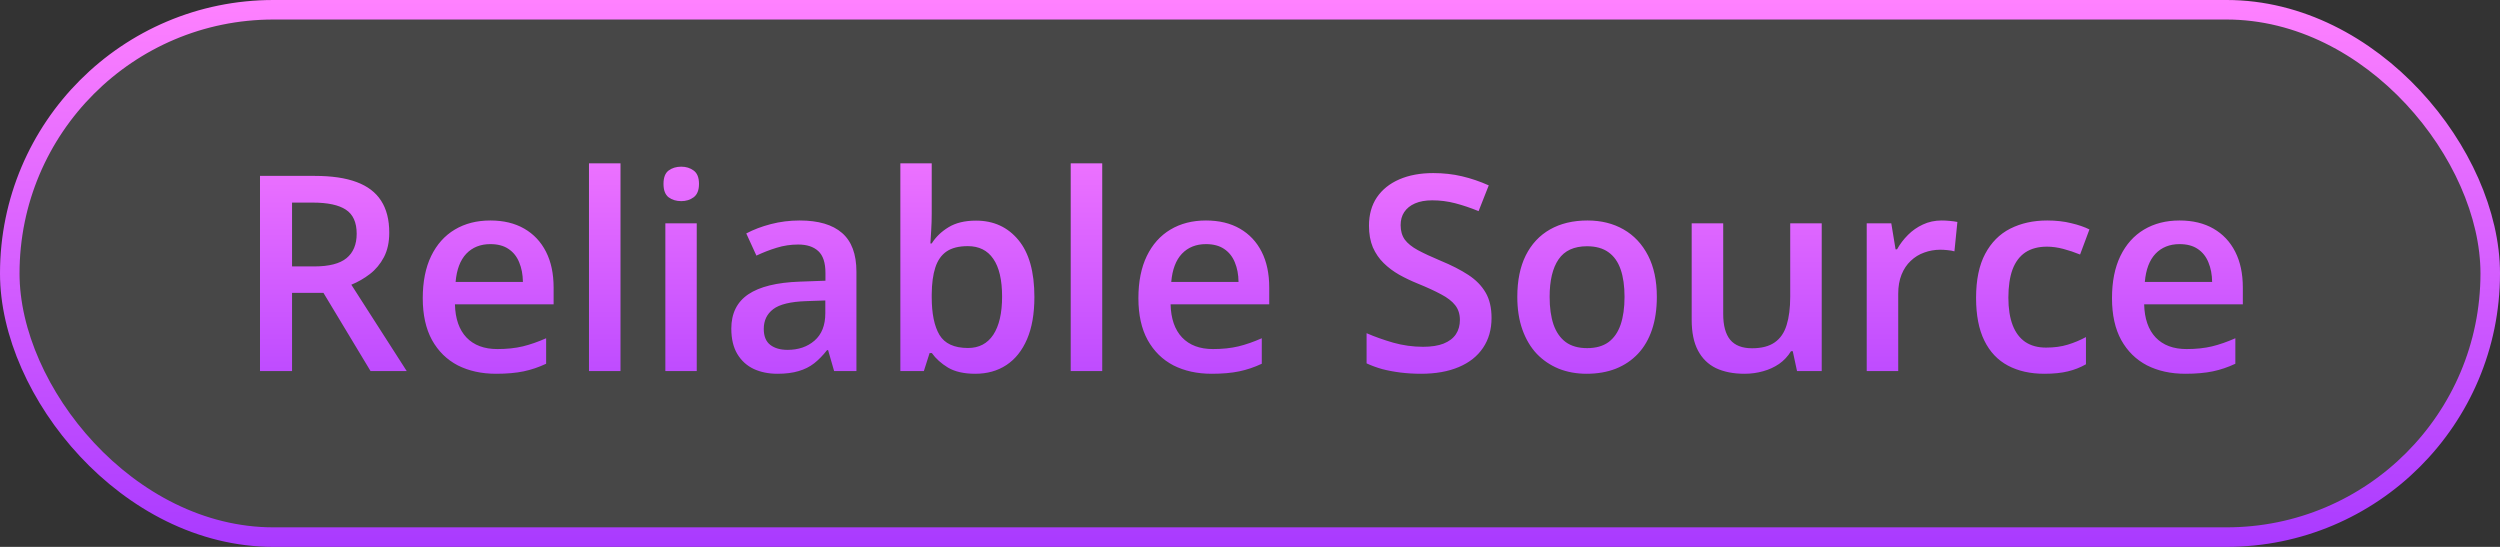 <svg width="128" height="28" viewBox="0 0 128 28" fill="none" xmlns="http://www.w3.org/2000/svg">
<rect x="0" y="0" width="128" height="28" fill="#333333" stroke="none"/>
<rect x="0.5" y="0.5" width="127" height="27" rx="13.5" fill="white" fill-opacity="0.1"/>
<rect x="0.5" y="0.5" width="127" height="27" rx="13.5" stroke="url(#paint0_linear_4499_105889)"/>
<path d="M16.122 9.006C16.983 9.006 17.694 9.111 18.255 9.32C18.82 9.53 19.239 9.849 19.513 10.277C19.791 10.706 19.93 11.25 19.93 11.911C19.93 12.403 19.838 12.823 19.656 13.169C19.474 13.515 19.235 13.802 18.939 14.03C18.642 14.258 18.326 14.44 17.988 14.577L20.825 19H18.973L16.56 14.994H14.953V19H13.312V9.006H16.122ZM16.013 10.373H14.953V13.641H16.088C16.849 13.641 17.4 13.499 17.742 13.217C18.088 12.934 18.262 12.517 18.262 11.966C18.262 11.387 18.077 10.977 17.708 10.735C17.343 10.494 16.778 10.373 16.013 10.373ZM25.105 11.289C25.779 11.289 26.358 11.428 26.841 11.706C27.324 11.984 27.695 12.378 27.955 12.889C28.215 13.399 28.345 14.01 28.345 14.721V15.582H23.293C23.311 16.316 23.507 16.881 23.881 17.277C24.259 17.674 24.788 17.872 25.467 17.872C25.95 17.872 26.383 17.826 26.766 17.735C27.153 17.64 27.552 17.501 27.962 17.318V18.624C27.584 18.802 27.199 18.932 26.807 19.014C26.415 19.096 25.945 19.137 25.398 19.137C24.656 19.137 24.002 18.993 23.436 18.706C22.876 18.414 22.436 17.981 22.117 17.407C21.803 16.833 21.645 16.12 21.645 15.268C21.645 14.42 21.789 13.7 22.076 13.107C22.363 12.515 22.767 12.064 23.286 11.754C23.806 11.444 24.412 11.289 25.105 11.289ZM25.105 12.499C24.599 12.499 24.189 12.663 23.874 12.991C23.564 13.319 23.382 13.8 23.327 14.434H26.773C26.768 14.055 26.704 13.72 26.581 13.429C26.463 13.137 26.28 12.909 26.034 12.745C25.793 12.581 25.483 12.499 25.105 12.499ZM31.77 19H30.156V8.363H31.77V19ZM35.673 11.433V19H34.066V11.433H35.673ZM34.88 8.534C35.126 8.534 35.338 8.6 35.516 8.732C35.698 8.865 35.789 9.092 35.789 9.416C35.789 9.735 35.698 9.963 35.516 10.1C35.338 10.232 35.126 10.298 34.88 10.298C34.625 10.298 34.408 10.232 34.23 10.1C34.057 9.963 33.971 9.735 33.971 9.416C33.971 9.092 34.057 8.865 34.23 8.732C34.408 8.6 34.625 8.534 34.88 8.534ZM40.943 11.289C41.9 11.289 42.623 11.501 43.11 11.925C43.602 12.349 43.849 13.009 43.849 13.907V19H42.707L42.399 17.927H42.345C42.13 18.2 41.91 18.426 41.682 18.604C41.454 18.781 41.19 18.913 40.889 19C40.592 19.091 40.23 19.137 39.802 19.137C39.351 19.137 38.947 19.055 38.592 18.891C38.236 18.722 37.956 18.467 37.751 18.125C37.546 17.783 37.443 17.35 37.443 16.826C37.443 16.047 37.733 15.461 38.312 15.069C38.895 14.677 39.774 14.461 40.95 14.42L42.263 14.372V13.976C42.263 13.451 42.14 13.078 41.894 12.854C41.652 12.631 41.31 12.52 40.868 12.52C40.49 12.52 40.123 12.574 39.768 12.684C39.412 12.793 39.066 12.927 38.728 13.087L38.209 11.952C38.578 11.756 38.997 11.597 39.467 11.474C39.941 11.351 40.433 11.289 40.943 11.289ZM42.256 15.384L41.278 15.418C40.476 15.445 39.913 15.582 39.59 15.828C39.266 16.074 39.105 16.412 39.105 16.84C39.105 17.213 39.216 17.487 39.44 17.66C39.663 17.829 39.957 17.913 40.321 17.913C40.877 17.913 41.338 17.756 41.702 17.441C42.071 17.122 42.256 16.655 42.256 16.04V15.384ZM47.704 8.363V10.927C47.704 11.223 47.695 11.515 47.677 11.802C47.663 12.084 47.649 12.305 47.636 12.465H47.704C47.909 12.137 48.194 11.861 48.559 11.638C48.928 11.41 49.399 11.296 49.974 11.296C50.871 11.296 51.594 11.626 52.141 12.287C52.688 12.943 52.961 13.916 52.961 15.206C52.961 16.063 52.836 16.783 52.585 17.366C52.334 17.95 51.981 18.392 51.525 18.692C51.074 18.989 50.543 19.137 49.933 19.137C49.358 19.137 48.894 19.032 48.538 18.822C48.187 18.608 47.911 18.36 47.711 18.077H47.595L47.301 19H46.098V8.363H47.704ZM49.55 12.602C49.094 12.602 48.732 12.693 48.463 12.875C48.199 13.057 48.007 13.331 47.889 13.695C47.77 14.055 47.709 14.513 47.704 15.069V15.213C47.704 16.056 47.836 16.701 48.101 17.148C48.37 17.594 48.857 17.817 49.563 17.817C50.124 17.817 50.555 17.592 50.855 17.141C51.156 16.685 51.307 16.033 51.307 15.185C51.307 14.329 51.156 13.684 50.855 13.251C50.559 12.818 50.124 12.602 49.55 12.602ZM56.434 19H54.82V8.363H56.434V19ZM61.745 11.289C62.42 11.289 62.998 11.428 63.481 11.706C63.965 11.984 64.336 12.378 64.596 12.889C64.856 13.399 64.985 14.01 64.985 14.721V15.582H59.934C59.952 16.316 60.148 16.881 60.522 17.277C60.9 17.674 61.428 17.872 62.107 17.872C62.59 17.872 63.023 17.826 63.406 17.735C63.794 17.64 64.192 17.501 64.603 17.318V18.624C64.224 18.802 63.839 18.932 63.447 19.014C63.055 19.096 62.586 19.137 62.039 19.137C61.296 19.137 60.642 18.993 60.077 18.706C59.517 18.414 59.077 17.981 58.758 17.407C58.443 16.833 58.286 16.12 58.286 15.268C58.286 14.42 58.43 13.7 58.717 13.107C59.004 12.515 59.407 12.064 59.927 11.754C60.446 11.444 61.052 11.289 61.745 11.289ZM61.745 12.499C61.239 12.499 60.829 12.663 60.515 12.991C60.205 13.319 60.023 13.8 59.968 14.434H63.413C63.408 14.055 63.345 13.72 63.222 13.429C63.103 13.137 62.921 12.909 62.675 12.745C62.433 12.581 62.123 12.499 61.745 12.499ZM76.367 16.279C76.367 16.872 76.221 17.382 75.93 17.811C75.643 18.239 75.228 18.567 74.686 18.795C74.148 19.023 73.505 19.137 72.758 19.137C72.393 19.137 72.045 19.116 71.712 19.075C71.379 19.034 71.065 18.975 70.769 18.898C70.477 18.815 70.21 18.717 69.969 18.604V17.059C70.374 17.236 70.828 17.398 71.329 17.544C71.83 17.685 72.341 17.756 72.86 17.756C73.284 17.756 73.635 17.701 73.913 17.592C74.196 17.478 74.405 17.318 74.542 17.113C74.679 16.904 74.747 16.66 74.747 16.382C74.747 16.086 74.667 15.835 74.508 15.63C74.348 15.425 74.107 15.238 73.783 15.069C73.464 14.896 73.063 14.712 72.58 14.516C72.252 14.383 71.938 14.233 71.637 14.065C71.341 13.896 71.076 13.698 70.844 13.47C70.611 13.242 70.427 12.973 70.29 12.663C70.158 12.349 70.092 11.979 70.092 11.556C70.092 10.991 70.226 10.508 70.495 10.106C70.769 9.705 71.151 9.398 71.644 9.184C72.14 8.969 72.719 8.862 73.38 8.862C73.904 8.862 74.396 8.917 74.856 9.026C75.321 9.136 75.777 9.291 76.224 9.491L75.704 10.81C75.294 10.642 74.895 10.508 74.508 10.407C74.125 10.307 73.733 10.257 73.332 10.257C72.986 10.257 72.692 10.309 72.45 10.414C72.209 10.519 72.024 10.667 71.897 10.858C71.773 11.045 71.712 11.269 71.712 11.528C71.712 11.82 71.783 12.066 71.924 12.267C72.07 12.463 72.293 12.643 72.594 12.807C72.899 12.971 73.291 13.153 73.769 13.354C74.321 13.581 74.788 13.821 75.171 14.071C75.558 14.322 75.855 14.623 76.06 14.974C76.265 15.32 76.367 15.755 76.367 16.279ZM84.83 15.199C84.83 15.828 84.748 16.386 84.584 16.874C84.42 17.362 84.181 17.774 83.866 18.111C83.552 18.444 83.174 18.699 82.731 18.877C82.289 19.05 81.79 19.137 81.234 19.137C80.715 19.137 80.239 19.05 79.806 18.877C79.373 18.699 78.997 18.444 78.678 18.111C78.363 17.774 78.12 17.362 77.946 16.874C77.773 16.386 77.686 15.828 77.686 15.199C77.686 14.365 77.83 13.659 78.117 13.08C78.409 12.497 78.824 12.052 79.361 11.747C79.899 11.442 80.539 11.289 81.282 11.289C81.98 11.289 82.595 11.442 83.128 11.747C83.661 12.052 84.078 12.497 84.379 13.08C84.68 13.663 84.83 14.37 84.83 15.199ZM79.341 15.199C79.341 15.751 79.407 16.222 79.539 16.614C79.676 17.006 79.885 17.307 80.168 17.517C80.451 17.722 80.815 17.824 81.262 17.824C81.708 17.824 82.073 17.722 82.356 17.517C82.638 17.307 82.845 17.006 82.978 16.614C83.11 16.222 83.176 15.751 83.176 15.199C83.176 14.648 83.11 14.181 82.978 13.798C82.845 13.411 82.638 13.117 82.356 12.916C82.073 12.711 81.706 12.608 81.255 12.608C80.59 12.608 80.104 12.832 79.799 13.278C79.493 13.725 79.341 14.365 79.341 15.199ZM93.272 11.433V19H92.008L91.789 17.981H91.7C91.541 18.241 91.338 18.458 91.092 18.631C90.846 18.799 90.572 18.925 90.272 19.007C89.971 19.093 89.654 19.137 89.321 19.137C88.752 19.137 88.264 19.041 87.858 18.85C87.457 18.654 87.15 18.353 86.936 17.947C86.721 17.542 86.614 17.018 86.614 16.375V11.433H88.228V16.074C88.228 16.662 88.346 17.102 88.583 17.394C88.825 17.685 89.198 17.831 89.704 17.831C90.192 17.831 90.579 17.731 90.866 17.53C91.153 17.33 91.356 17.034 91.475 16.642C91.598 16.25 91.659 15.769 91.659 15.199V11.433H93.272ZM99.411 11.289C99.539 11.289 99.678 11.296 99.828 11.31C99.978 11.323 100.108 11.341 100.218 11.364L100.067 12.868C99.972 12.841 99.853 12.82 99.712 12.807C99.575 12.793 99.452 12.786 99.343 12.786C99.056 12.786 98.782 12.834 98.522 12.93C98.263 13.021 98.033 13.162 97.832 13.354C97.632 13.54 97.474 13.775 97.36 14.058C97.246 14.34 97.189 14.668 97.189 15.042V19H95.576V11.433H96.834L97.053 12.766H97.128C97.278 12.497 97.465 12.251 97.689 12.027C97.912 11.804 98.167 11.626 98.454 11.494C98.746 11.357 99.065 11.289 99.411 11.289ZM104.668 19.137C103.952 19.137 103.333 18.998 102.809 18.72C102.285 18.442 101.881 18.016 101.599 17.441C101.316 16.867 101.175 16.138 101.175 15.254C101.175 14.333 101.33 13.581 101.64 12.998C101.95 12.415 102.378 11.984 102.925 11.706C103.476 11.428 104.107 11.289 104.818 11.289C105.27 11.289 105.677 11.335 106.042 11.426C106.411 11.512 106.723 11.62 106.979 11.747L106.5 13.032C106.222 12.918 105.937 12.823 105.646 12.745C105.354 12.668 105.074 12.629 104.805 12.629C104.363 12.629 103.993 12.727 103.697 12.923C103.406 13.119 103.187 13.411 103.041 13.798C102.9 14.185 102.829 14.666 102.829 15.24C102.829 15.796 102.902 16.266 103.048 16.648C103.194 17.027 103.41 17.314 103.697 17.51C103.984 17.701 104.338 17.797 104.757 17.797C105.172 17.797 105.543 17.747 105.871 17.646C106.199 17.546 106.509 17.416 106.801 17.257V18.651C106.514 18.815 106.206 18.936 105.878 19.014C105.55 19.096 105.146 19.137 104.668 19.137ZM111.593 11.289C112.267 11.289 112.846 11.428 113.329 11.706C113.812 11.984 114.184 12.378 114.443 12.889C114.703 13.399 114.833 14.01 114.833 14.721V15.582H109.781C109.799 16.316 109.995 16.881 110.369 17.277C110.747 17.674 111.276 17.872 111.955 17.872C112.438 17.872 112.871 17.826 113.254 17.735C113.641 17.64 114.04 17.501 114.45 17.318V18.624C114.072 18.802 113.687 18.932 113.295 19.014C112.903 19.096 112.434 19.137 111.887 19.137C111.144 19.137 110.49 18.993 109.925 18.706C109.364 18.414 108.924 17.981 108.605 17.407C108.291 16.833 108.134 16.12 108.134 15.268C108.134 14.42 108.277 13.7 108.564 13.107C108.852 12.515 109.255 12.064 109.774 11.754C110.294 11.444 110.9 11.289 111.593 11.289ZM111.593 12.499C111.087 12.499 110.677 12.663 110.362 12.991C110.052 13.319 109.87 13.8 109.815 14.434H113.261C113.256 14.055 113.192 13.72 113.069 13.429C112.951 13.137 112.769 12.909 112.522 12.745C112.281 12.581 111.971 12.499 111.593 12.499Z" fill="url(#paint1_linear_4499_105889)"/>
<defs>
<linearGradient id="paint0_linear_4499_105889" x1="64" y1="28" x2="64" y2="0" gradientUnits="userSpaceOnUse">
<stop stop-color="#A93AFF"/>
<stop offset="1" stop-color="#FF81FF"/>
</linearGradient>
<linearGradient id="paint1_linear_4499_105889" x1="64" y1="24" x2="64" y2="4" gradientUnits="userSpaceOnUse">
<stop stop-color="#A93AFF"/>
<stop offset="1" stop-color="#FF81FF"/>
</linearGradient>
</defs>
</svg>
